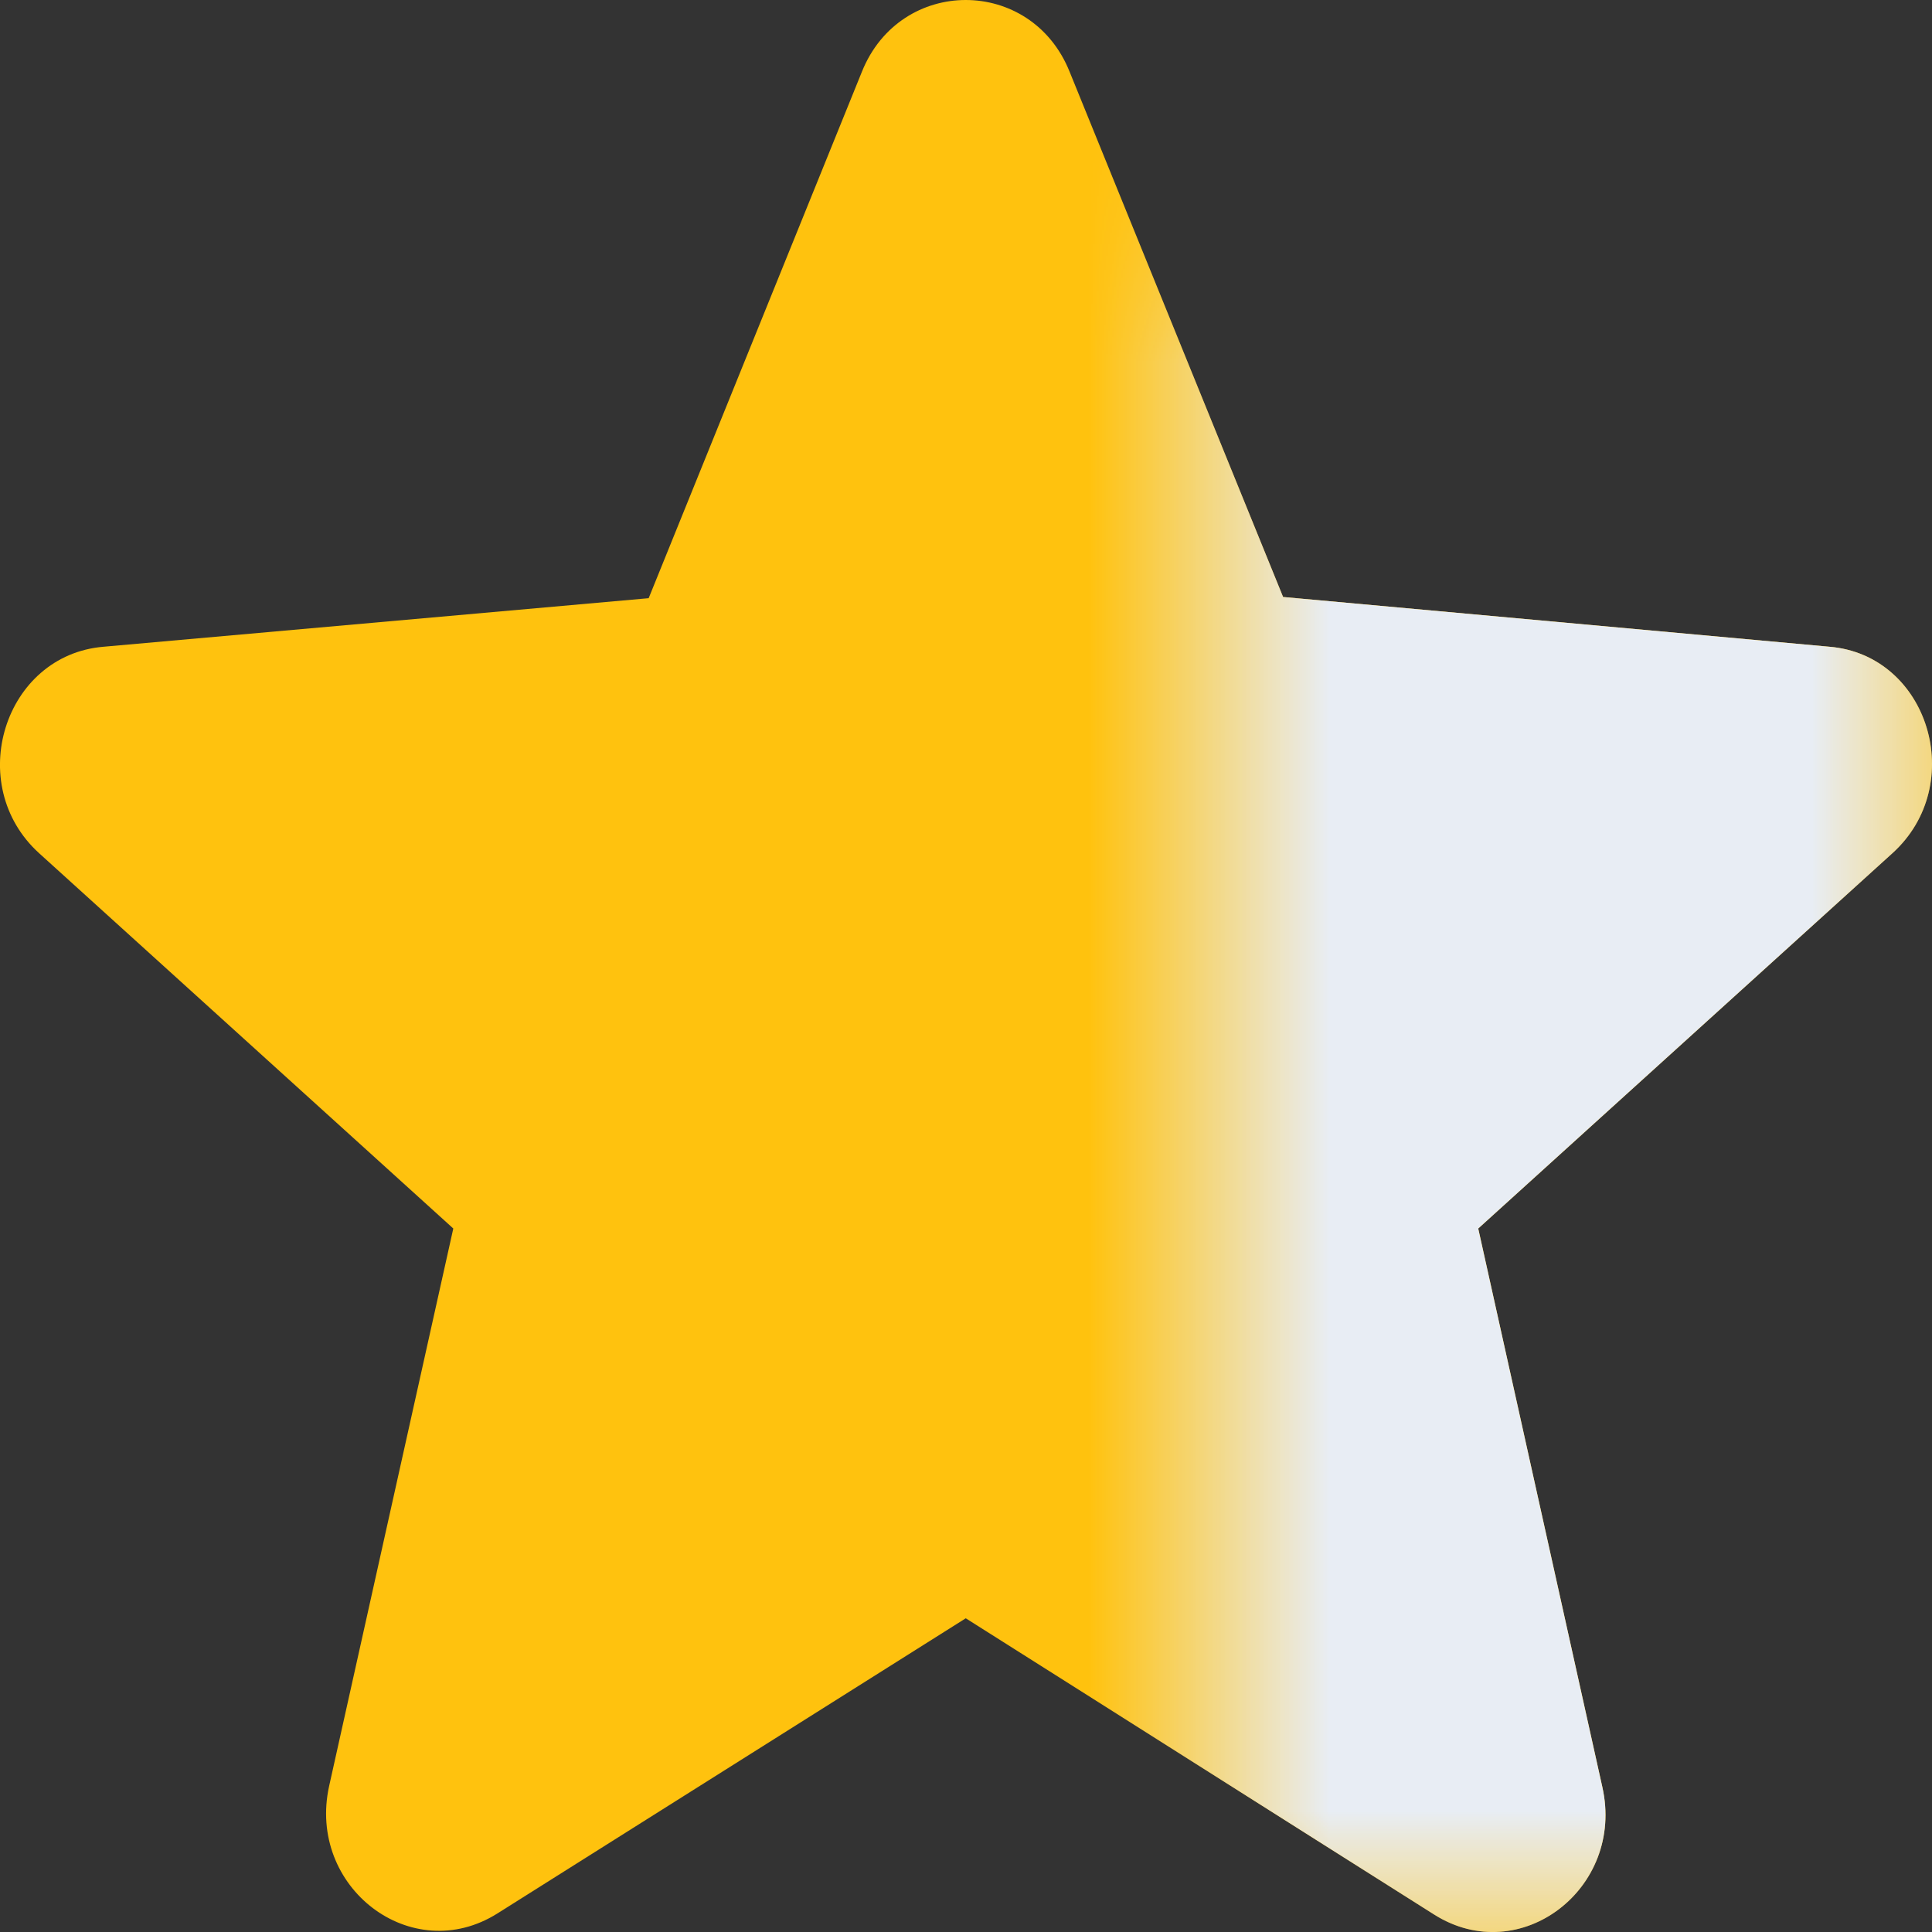 <svg width="8" height="8" viewBox="0 0 8 8" fill="none" xmlns="http://www.w3.org/2000/svg">
<rect x="0" y="0" width="8" height="8" fill="#333333" stroke="none"/>
<path d="M7.575 2.678L5.313 2.472L4.429 0.297C4.27 -0.099 3.728 -0.099 3.569 0.297L2.686 2.477L0.429 2.678C0.017 2.712 -0.151 3.249 0.162 3.533L1.877 5.087L1.363 7.395C1.27 7.815 1.704 8.147 2.06 7.923L3.999 6.701L5.939 7.928C6.294 8.152 6.729 7.82 6.635 7.4L6.121 5.087L7.836 3.533C8.15 3.249 7.986 2.712 7.575 2.678Z" fill="#FFC20E"/>
<mask id="mask0" mask-type="alpha" maskUnits="userSpaceOnUse" x="5" y="1" width="3" height="7">
<rect x="5" y="1" width="3" height="7" fill="#C4C4C4"/>
</mask>
<g mask="url(#mask0)">
<path d="M7.575 2.678L5.313 2.472L4.429 0.297C4.27 -0.099 3.728 -0.099 3.569 0.297L2.686 2.477L0.429 2.678C0.017 2.712 -0.151 3.249 0.162 3.533L1.877 5.087L1.363 7.395C1.27 7.815 1.704 8.147 2.06 7.923L3.999 6.701L5.939 7.928C6.294 8.152 6.729 7.82 6.635 7.4L6.121 5.087L7.836 3.533C8.15 3.249 7.986 2.712 7.575 2.678Z" fill="#E8EDF4"/>
</g>
</svg>
